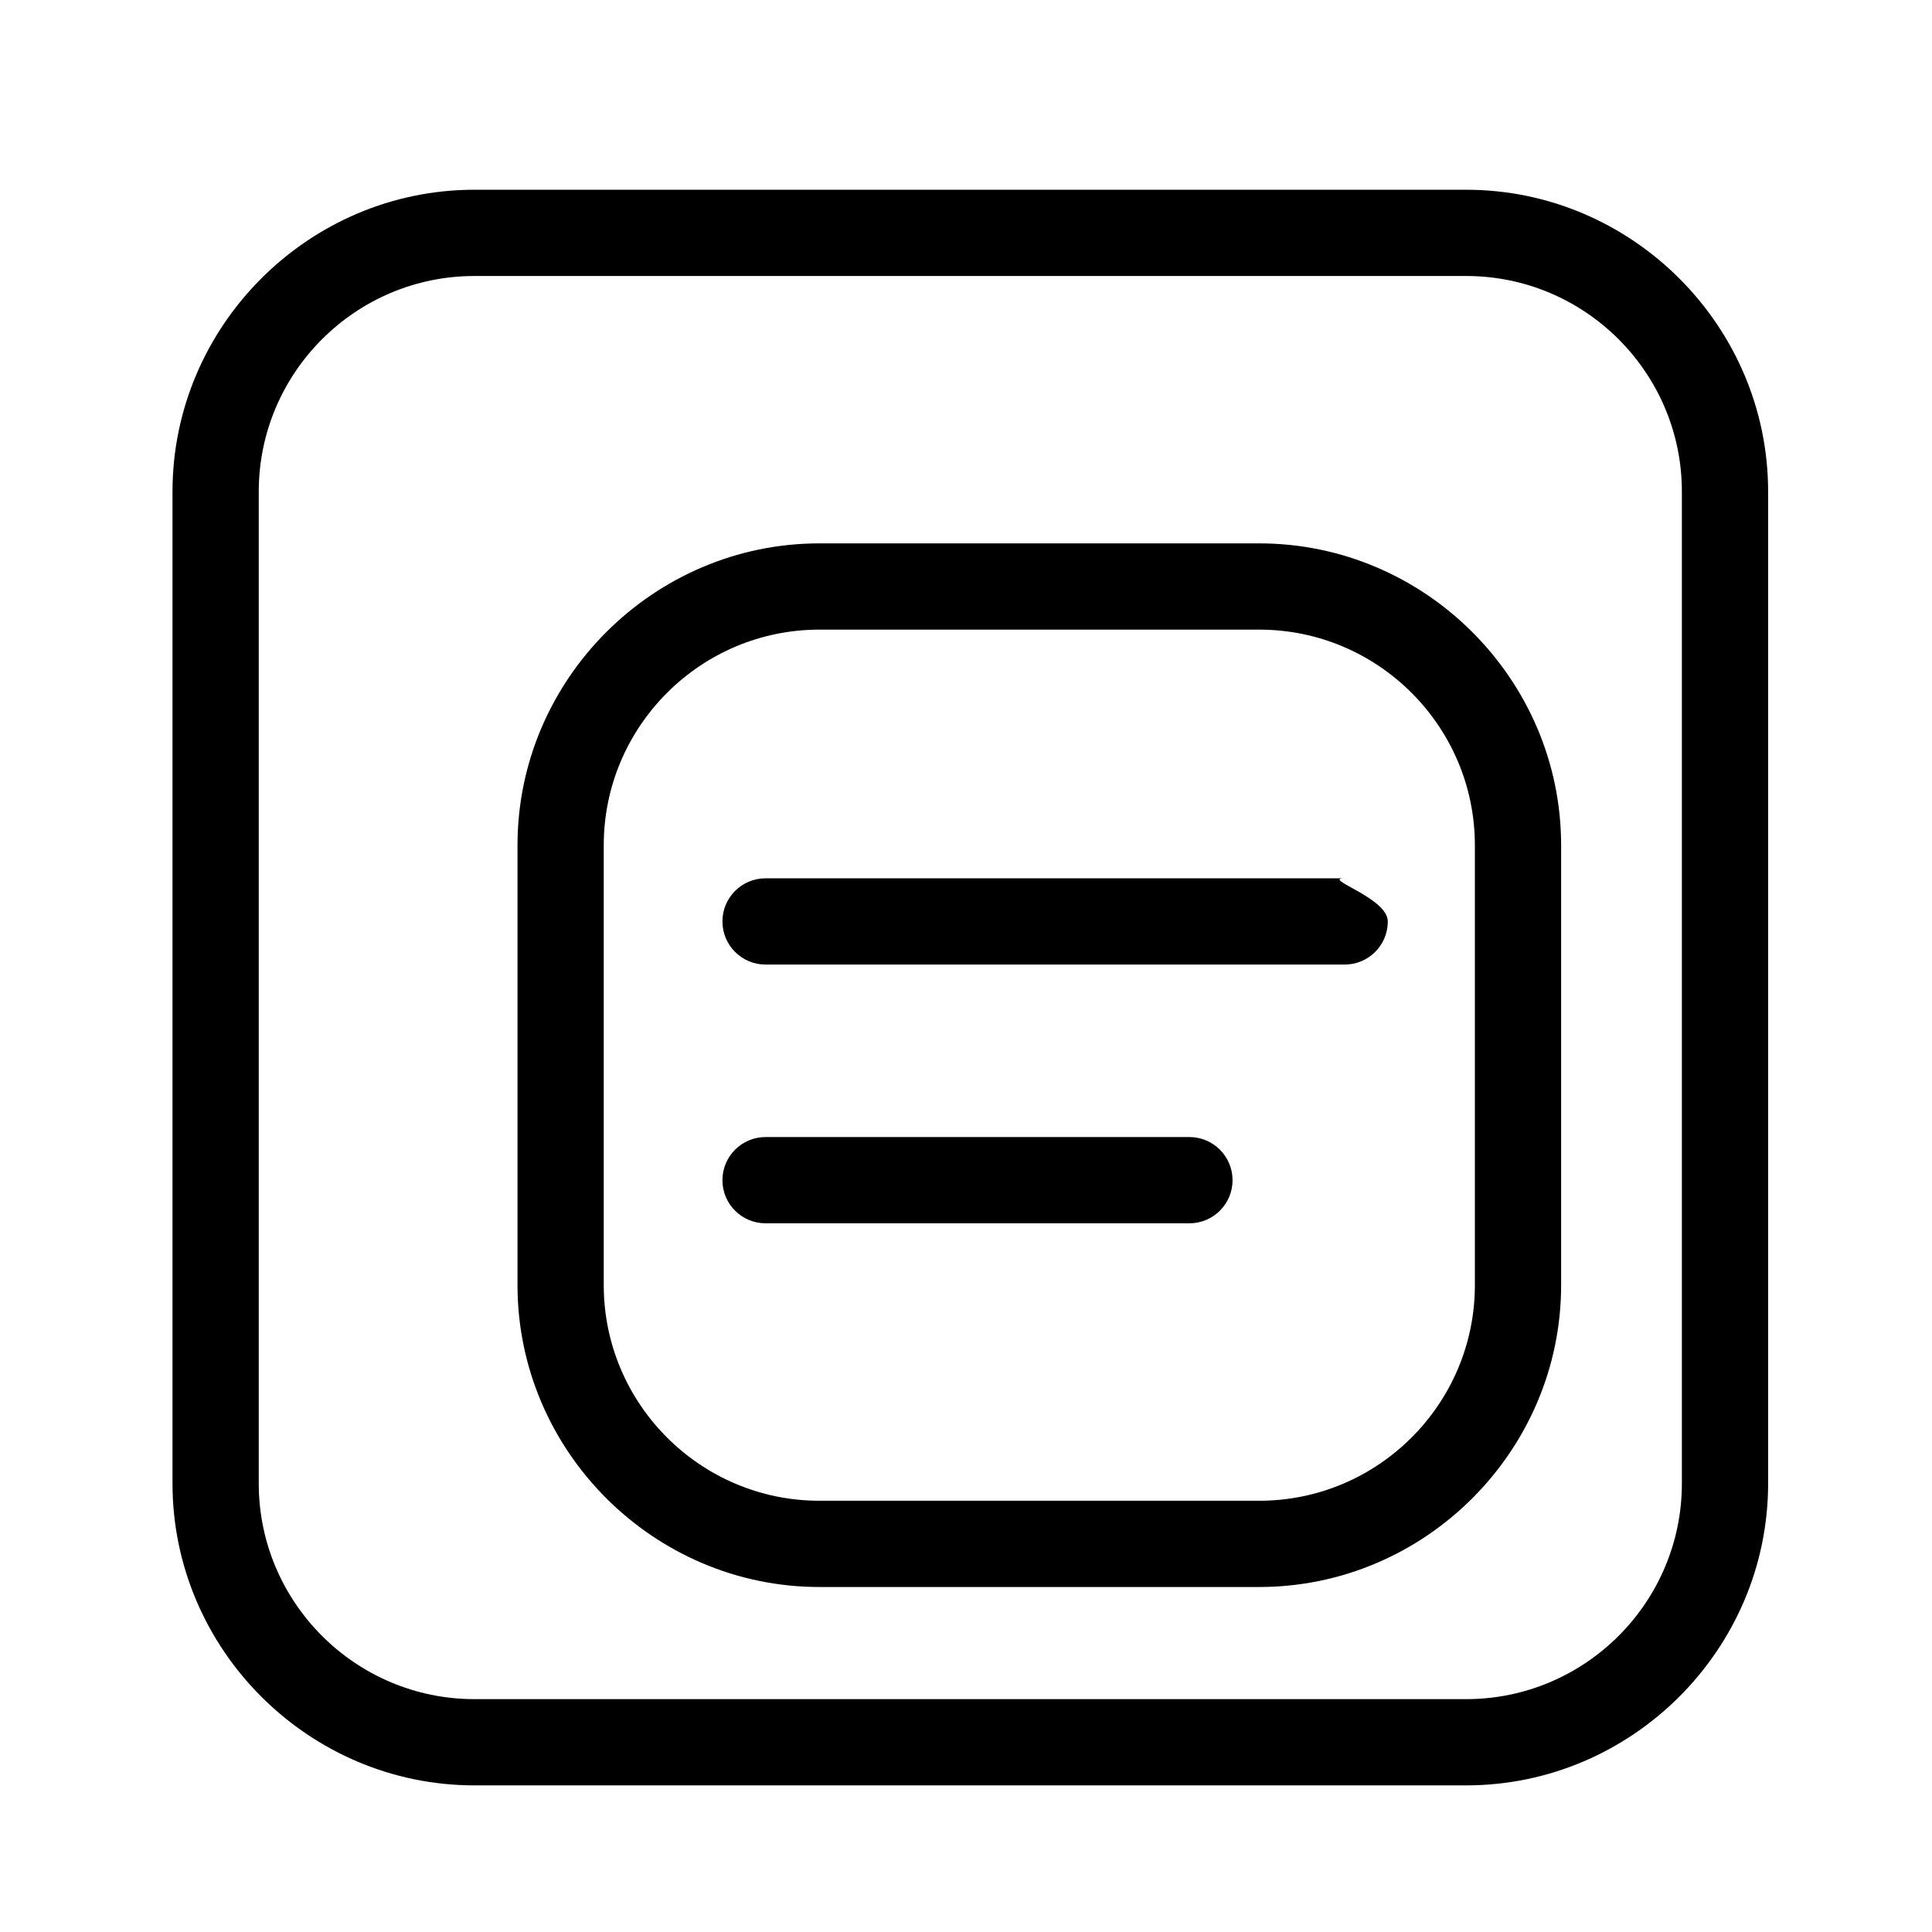 <?xml version="1.0" encoding="UTF-8" standalone="no"?>
<!-- Generated by IcoMoon.io -->

<svg
   xmlns:dc="http://purl.org/dc/elements/1.1/"
   xmlns:cc="http://creativecommons.org/ns#"
   xmlns:rdf="http://www.w3.org/1999/02/22-rdf-syntax-ns#"
   xmlns:svg="http://www.w3.org/2000/svg"
   xmlns="http://www.w3.org/2000/svg"
   xmlns:sodipodi="http://sodipodi.sourceforge.net/DTD/sodipodi-0.dtd"
   xmlns:inkscape="http://www.inkscape.org/namespaces/inkscape"
   version="1.1"
   width="28"
   height="28"
   viewBox="0 0 28 28"
   id="svg12"
   sodipodi:docname="component.svg"
   inkscape:version="0.92.4 (5da689c313, 2019-01-14)">
  <defs
     id="defs16" />
  <sodipodi:namedview
     pagecolor="#ffffff"
     bordercolor="#666666"
     borderopacity="1"
     objecttolerance="10"
     gridtolerance="10"
     guidetolerance="10"
     inkscape:pageopacity="0"
     inkscape:pageshadow="2"
     inkscape:window-width="2560"
     inkscape:window-height="1017"
     id="namedview14"
     showgrid="false"
     inkscape:zoom="16.857143"
     inkscape:cx="41.190874"
     inkscape:cy="19.905555"
     inkscape:window-x="1912"
     inkscape:window-y="-8"
     inkscape:window-maximized="1"
     inkscape:current-layer="svg12" />
  <title
     id="title2">single-content</title>
  <path
     d="M6.875 2.75c-2.403 0-4.375 1.972-4.375 4.375v14.375c0 2.403 1.972 4.375 4.375 4.375h14.375c2.403 0 4.375-1.972 4.375-4.375v-14.375c0-2.403-1.972-4.375-4.375-4.375zM6.875 4h14.375c1.722 0 3.125 1.403 3.125 3.125v14.375c0 1.722-1.403 3.125-3.125 3.125h-14.375c-1.722 0-3.125-1.403-3.125-3.125v-14.375c0-1.722 1.403-3.125 3.125-3.125z"
     id="path4" />
  <path
     inkscape:connector-curvature="0"
     d="m 11.875,7.875 c -2.403,0 -4.375,1.972 -4.375,4.375 v 6.375 C 7.5,21.028 9.472,23 11.875,23 h 6.375 c 2.403,0 4.375,-1.972 4.375,-4.375 V 12.25 c 0,-2.403 -1.972,-4.375 -4.375,-4.375 z m 0,1.25 h 6.375 c 1.722,0 3.125,1.403 3.125,3.125 v 6.375 c 0,1.722 -1.403,3.125 -3.125,3.125 H 11.875 C 10.153,21.75 8.75,20.347 8.75,18.625 V 12.25 c 0,-1.722 1.403,-3.125 3.125,-3.125 z"
     id="path4-2"
     sodipodi:nodetypes="ssssssssssssssssss" />
  <path
     inkscape:connector-curvature="0"
     d="m 11.104,12.729 h -0.009 c -0.345,0 -0.625,0.28 -0.625,0.625 0,0.345 0.28,0.625 0.625,0.625 h 0.009 8.375 0.009 c 0.345,0 0.625,-0.28 0.625,-0.625 0,-0.345 -0.97,-0.625 -0.625,-0.625 h -0.009 v 0 z"
     id="path6-4"
     sodipodi:nodetypes="csssccsssccc" />
  <path
     inkscape:connector-curvature="0"
     d="m 11.104,16.479 h -0.009 c -0.345,0 -0.625,0.28 -0.625,0.625 0,0.345 0.28,0.625 0.625,0.625 h 0.009 6.125 0.009 c 0.345,0 0.625,-0.28 0.625,-0.625 0,-0.345 -0.28,-0.625 -0.625,-0.625 h -0.009 v 0 z"
     id="path8-6"
     sodipodi:nodetypes="csssccsssccc" />
</svg>
